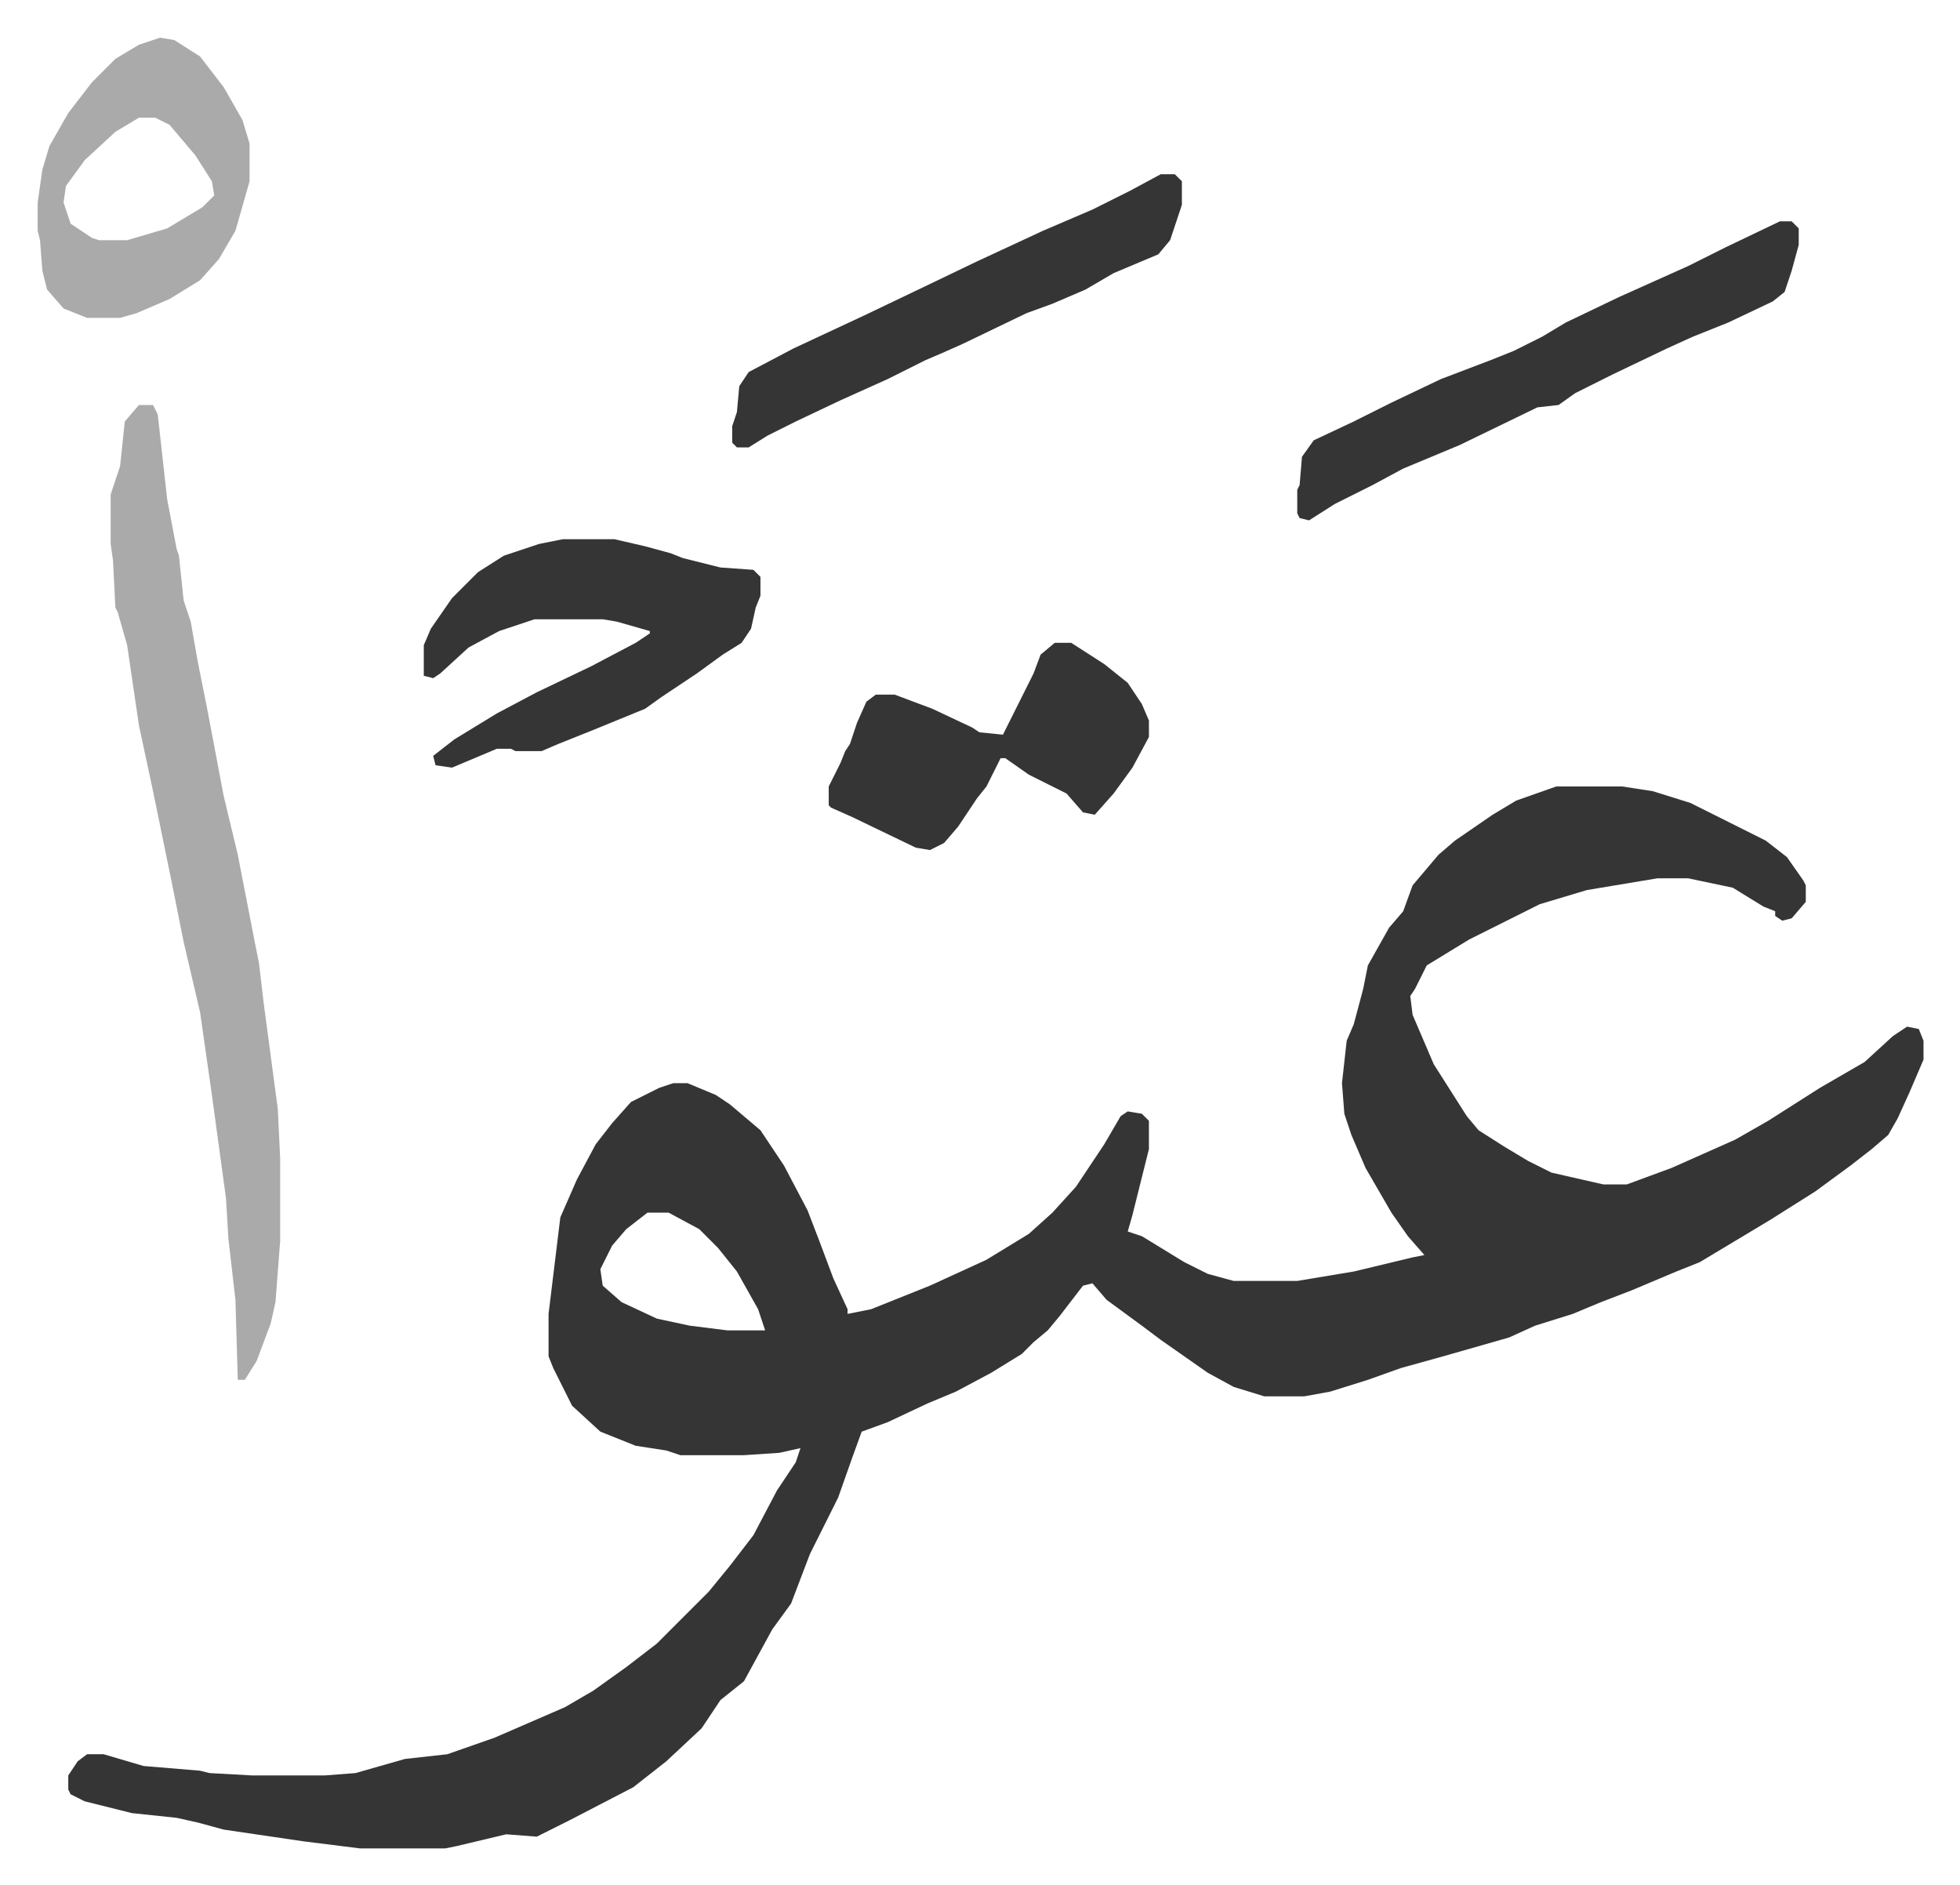 <svg xmlns="http://www.w3.org/2000/svg" viewBox="-16 371 832.5 800.5">
    <path fill="#353535" id="rule_normal" d="M645 705h28l13 2 16 5 32 16 9 7 7 10 1 2v7l-6 7-4 1-3-2v-2l-5-2-13-8-19-4h-13l-30 5-20 6-30 15-18 11-5 10-2 3 1 8 9 21 7 11 7 11 5 6 11 7 10 6 10 5 22 5h10l19-7 27-12 14-8 22-14 19-11 12-11 6-4 5 1 2 5v8l-6 14-5 11-4 7-7 6-9 7-15 11-19 12-25 15-5 3-10 4-19 8-13 5-12 5-16 5-11 5-28 8-18 5-14 5-16 5-11 2h-17l-13-4-11-6-20-14-8-6-15-11-6-7-4 1-10 13-5 6-6 5-5 5-13 8-15 8-12 5-17 8-11 4-4 11-6 17-12 24-8 21-8 11-12 22-10 8-8 12-15 14-14 11-27 14-14 7-13-1-21 5-5 1h-36l-24-3-34-5-11-3-9-2-19-2-20-5-6-3-1-2v-6l4-6 4-3h7l17 5 24 2 4 1 18 1h31l13-1 21-6 18-2 20-7 30-13 12-7 14-10 13-10 7-7 5-5 10-10 9-11 10-13 10-19 8-12 2-6-9 2-15 1h-27l-6-2-13-2-15-6-12-11-8-16-2-5v-18l5-41 7-16 8-15 7-9 8-9 12-6 6-2h6l12 5 6 4 13 11 10 15 10 19 5 13 6 16 6 13v2l10-2 25-10 24-11 18-11 10-9 10-11 12-18 7-12 3-2 6 1 3 3v12l-7 28-2 7 6 2 18 11 10 5 11 3h27l24-4 25-6 5-1-7-8-7-10-11-19-6-14-3-9-1-13 2-18 3-7 4-15 2-10 9-16 6-7 4-11 11-13 7-6 16-11 10-6zM259 886l-9 7-6 7-5 10 1 7 8 7 15 7 14 3 16 2h16l-3-9-9-16-8-10-8-8-13-7z"/>
    <path fill="#aaa" id="rule_hamzat_wasl" d="M43 543h6l2 4 2 18 2 18 4 21 1 3 2 19 3 9 3 17 4 20 7 37 6 25 7 36 2 10 2 17 6 45 1 21v35l-2 26-2 9-6 16-5 8h-3l-1-34-3-26-1-17-6-44-5-35-7-30-5-25-8-39-6-28-5-34-4-14-1-2-1-20-1-7v-21l4-12 2-19z"/>
    <path fill="#353535" id="rule_normal" d="M223 600h22l13 3 11 3 5 2 16 4 14 1 3 3v8l-2 5-2 9-4 6-8 5-11 8-15 10-7 5-22 9-15 6-7 3h-11l-2-1h-6l-19 8-7-1-1-4 9-7 18-11 17-9 23-11 19-10 6-4v-1l-14-4-6-1h-29l-15 5-13 7-12 11-3 2-4-1v-13l3-7 9-13 11-11 11-7 15-5zm517-135h5l3 3v7l-3 11-3 9-5 4-19 9-15 6-11 5-23 11-16 8-7 5-9 1-33 16-24 10-13 7-16 8-11 7-4-1-1-2v-10l1-2 1-12 5-7 17-8 16-8 21-10 21-8 10-4 12-6 10-6 23-11 29-13 16-8zM432 644h7l14 9 10 8 6 9 3 7v7l-7 13-8 11-8 9-5-1-7-8-16-8-10-7h-2l-6 12-4 5-8 12-6 7-6 3-6-1-27-13-9-4-1-1v-8l5-10 2-5 2-3 3-9 4-9 4-3h8l16 6 17 8 3 2 10 1 7-14 6-12 3-8zm45-199h6l3 3v10l-5 15-5 6-19 8-12 7-14 6-11 4-27 13-9 4-7 3-16 8-20 9-19 9-12 6-8 5h-5l-2-2v-7l2-6 1-11 4-6 19-10 30-14 23-11 25-12 28-13 21-9 16-8z"/>
    <path fill="#aaa" id="rule_hamzat_wasl" d="m52 387 6 1 11 7 10 13 8 14 3 10v16l-6 21-7 12-8 9-13 8-14 6-7 2H21l-10-4-7-8-2-8-1-13-1-4v-12l2-14 3-10 8-14 10-13 10-10 10-6zm-9 34-10 6-13 12-8 11-1 7 3 9 9 6 3 1h12l17-5 15-9 5-5-1-6-7-11-11-13-6-3z"/>
</svg>

